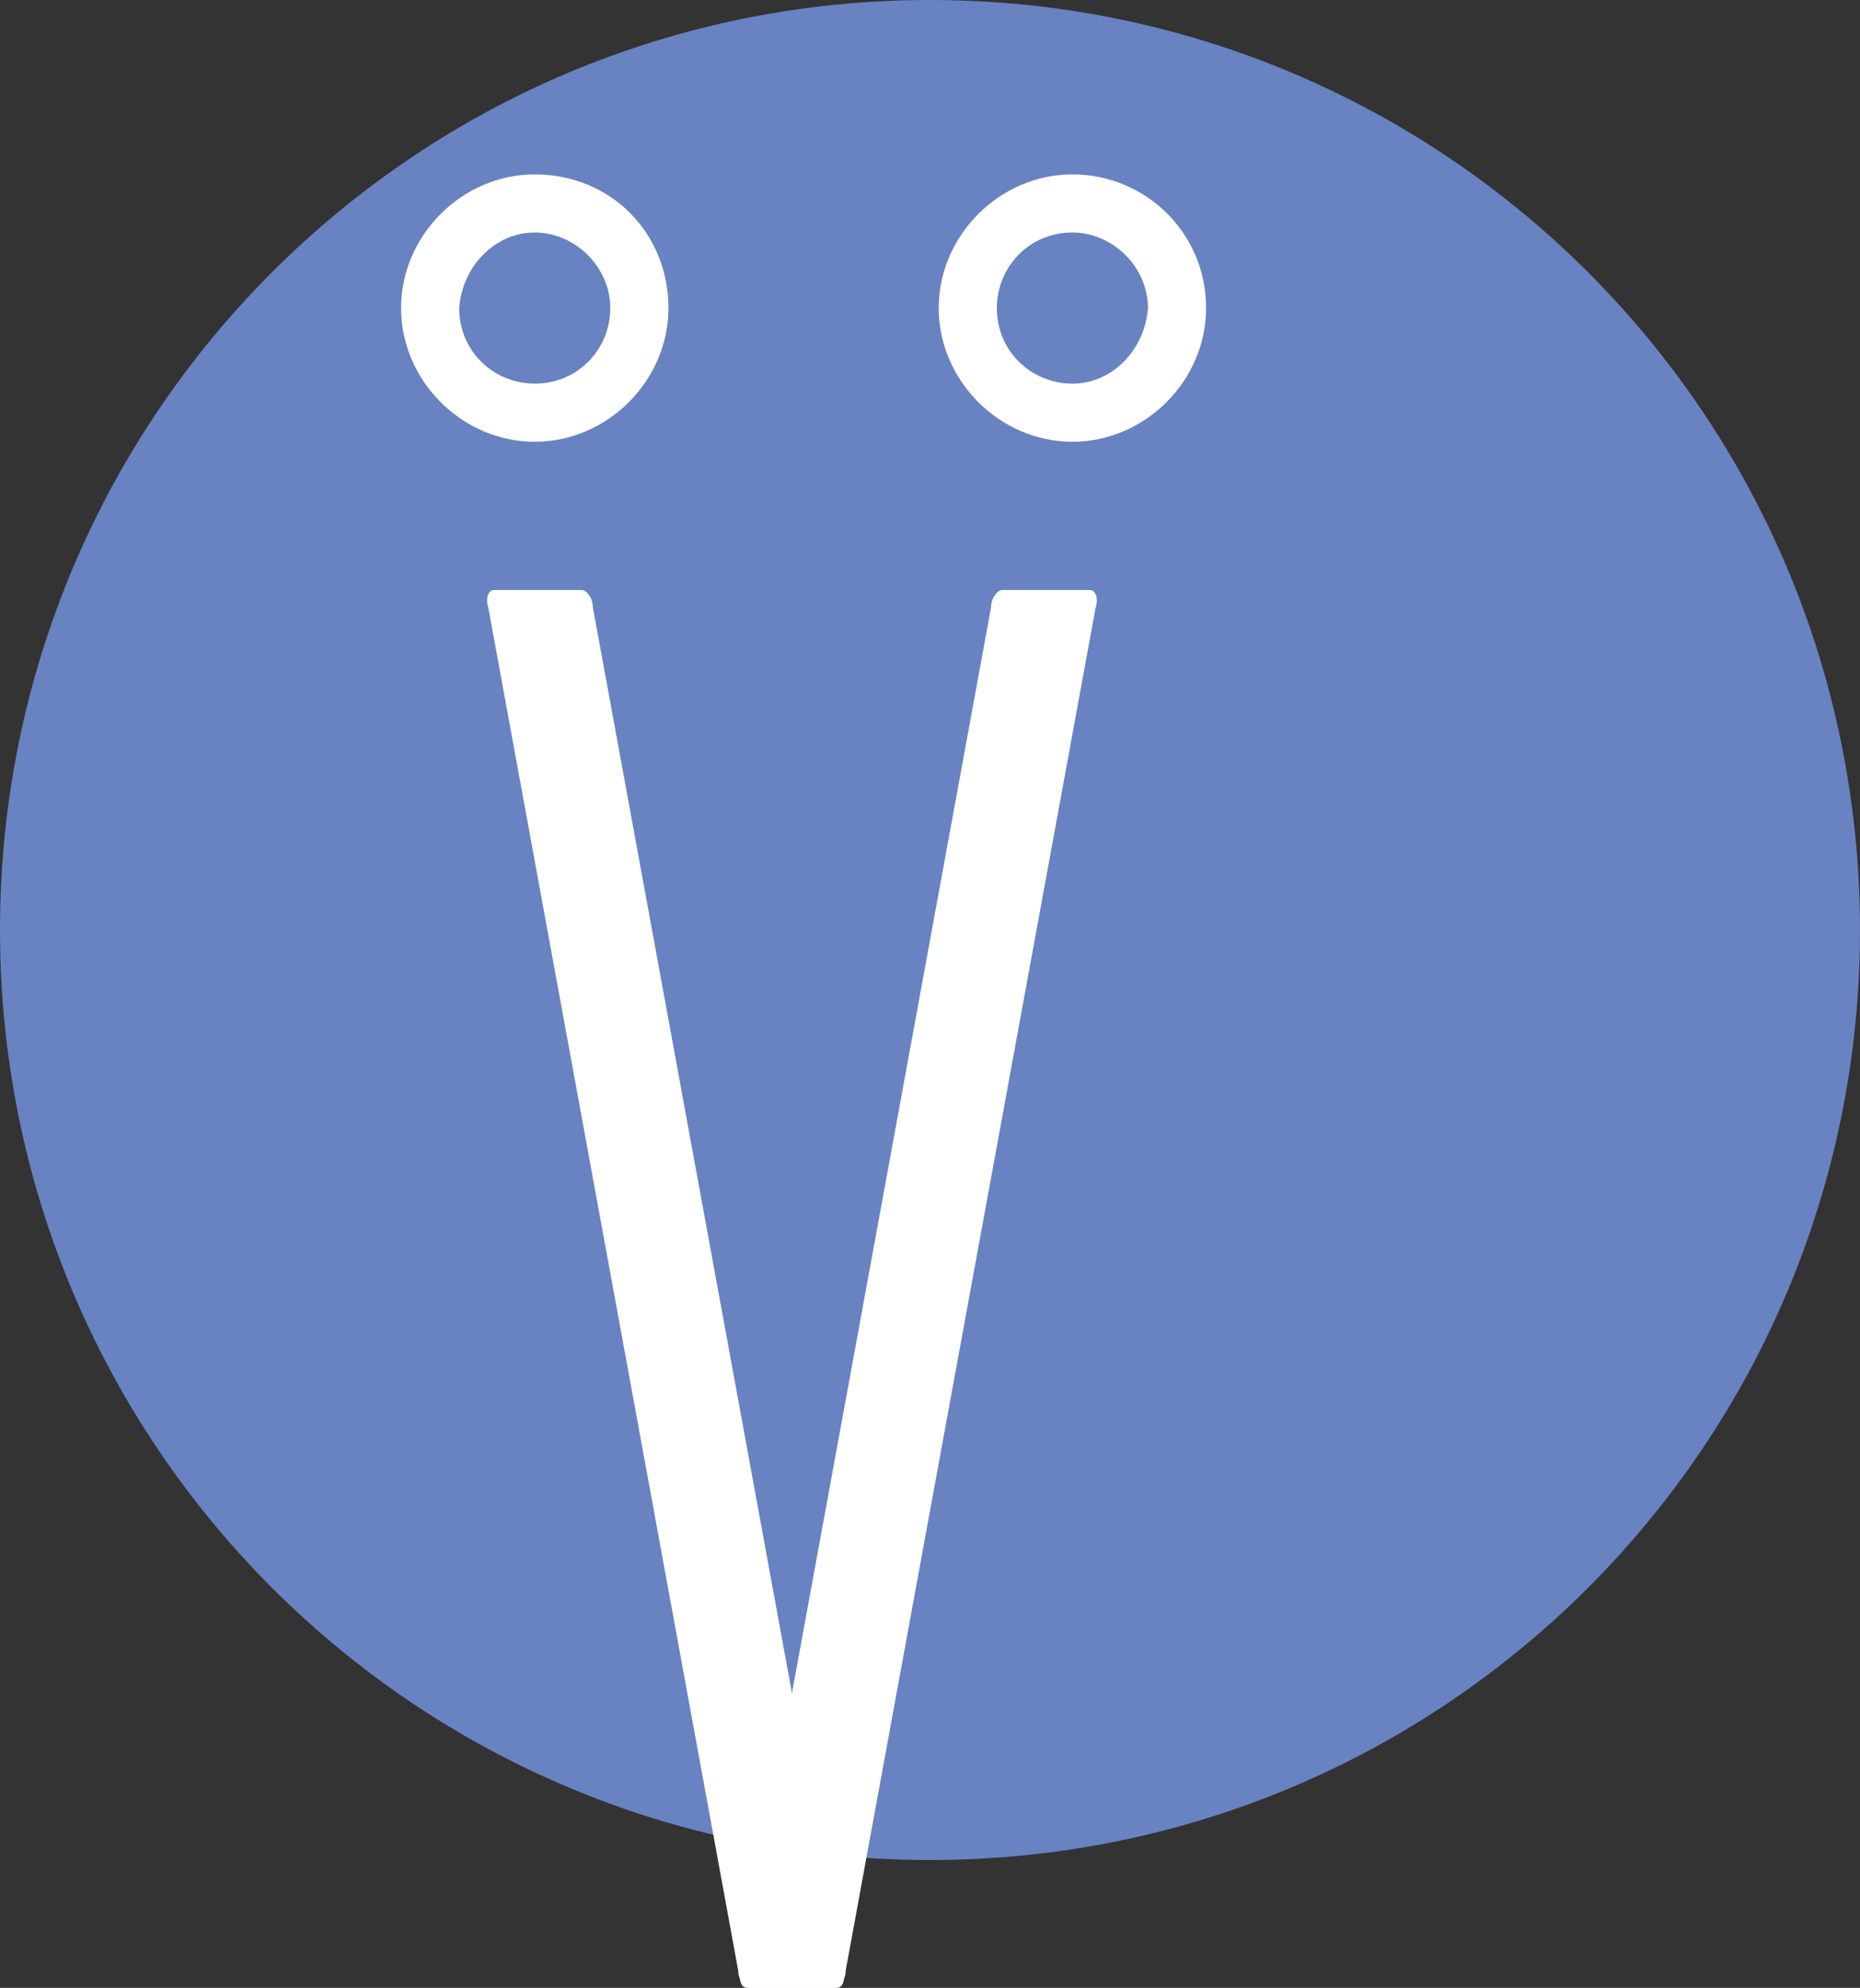 <?xml version="1.0" encoding="utf-8"?>
<!-- Generator: Adobe Illustrator 16.0.0, SVG Export Plug-In . SVG Version: 6.00 Build 0)  -->
<!DOCTYPE svg PUBLIC "-//W3C//DTD SVG 1.1//EN" "http://www.w3.org/Graphics/SVG/1.1/DTD/svg11.dtd">
<svg version="1.1" id="Calque_1" xmlns="http://www.w3.org/2000/svg" xmlns:xlink="http://www.w3.org/1999/xlink" x="0px" y="0px"
	 width="64px" height="68.4px" viewBox="0 0 64 68.4" enable-background="new 0 0 64 68.4" xml:space="preserve">
<rect x="0" y="0" width="64" height="68.4" fill="#333333" stroke="none"/>
<g>
	<path fill="#6982C1" d="M64,32c0,17.7-14.3,32-32,32C14.3,64,0,49.7,0,32C0,14.3,14.3,0,32,0C49.7,0,64,14.3,64,32"/>
</g>
<g>
	<path fill="#FFFFFF" d="M29,67.8c0.1,0.3,0,0.6-0.2,0.6h-3c-0.2,0-0.4-0.3-0.4-0.6l-8.6-46.9c-0.1-0.3,0-0.6,0.2-0.6h3
		c0.2,0,0.4,0.3,0.4,0.6L29,67.8z"/>
</g>
<g>
	<path fill="#FFFFFF" d="M25.5,67.8c-0.1,0.3,0,0.6,0.2,0.6h3c0.2,0,0.4-0.3,0.4-0.6l8.6-46.9c0.1-0.3,0-0.6-0.2-0.6h-3
		c-0.2,0-0.4,0.3-0.4,0.6L25.5,67.8z"/>
</g>
<g>
	<path fill="#FFFFFF" d="M36.9,6c-2.5,0-4.6,2.1-4.6,4.6c0,2.5,2.1,4.6,4.6,4.6c2.5,0,4.6-2.1,4.6-4.6C41.5,8,39.4,6,36.9,6
		 M36.9,13.2c-1.4,0-2.6-1.1-2.6-2.6c0-1.4,1.1-2.6,2.6-2.6c1.4,0,2.6,1.2,2.6,2.6C39.4,12,38.3,13.2,36.9,13.2"/>
</g>
<g>
	<path fill="#FFFFFF" d="M18.4,6c-2.5,0-4.6,2.1-4.6,4.6c0,2.5,2.1,4.6,4.6,4.6c2.5,0,4.6-2.1,4.6-4.6C23,8,21,6,18.4,6 M18.4,13.2
		c-1.4,0-2.6-1.1-2.6-2.6C15.9,9.2,17,8,18.4,8c1.4,0,2.6,1.2,2.6,2.6C21,12,19.9,13.2,18.4,13.2"/>
</g>
<g>
</g>
<g>
</g>
<g>
</g>
<g>
</g>
<g>
</g>
<g>
</g>
</svg>
